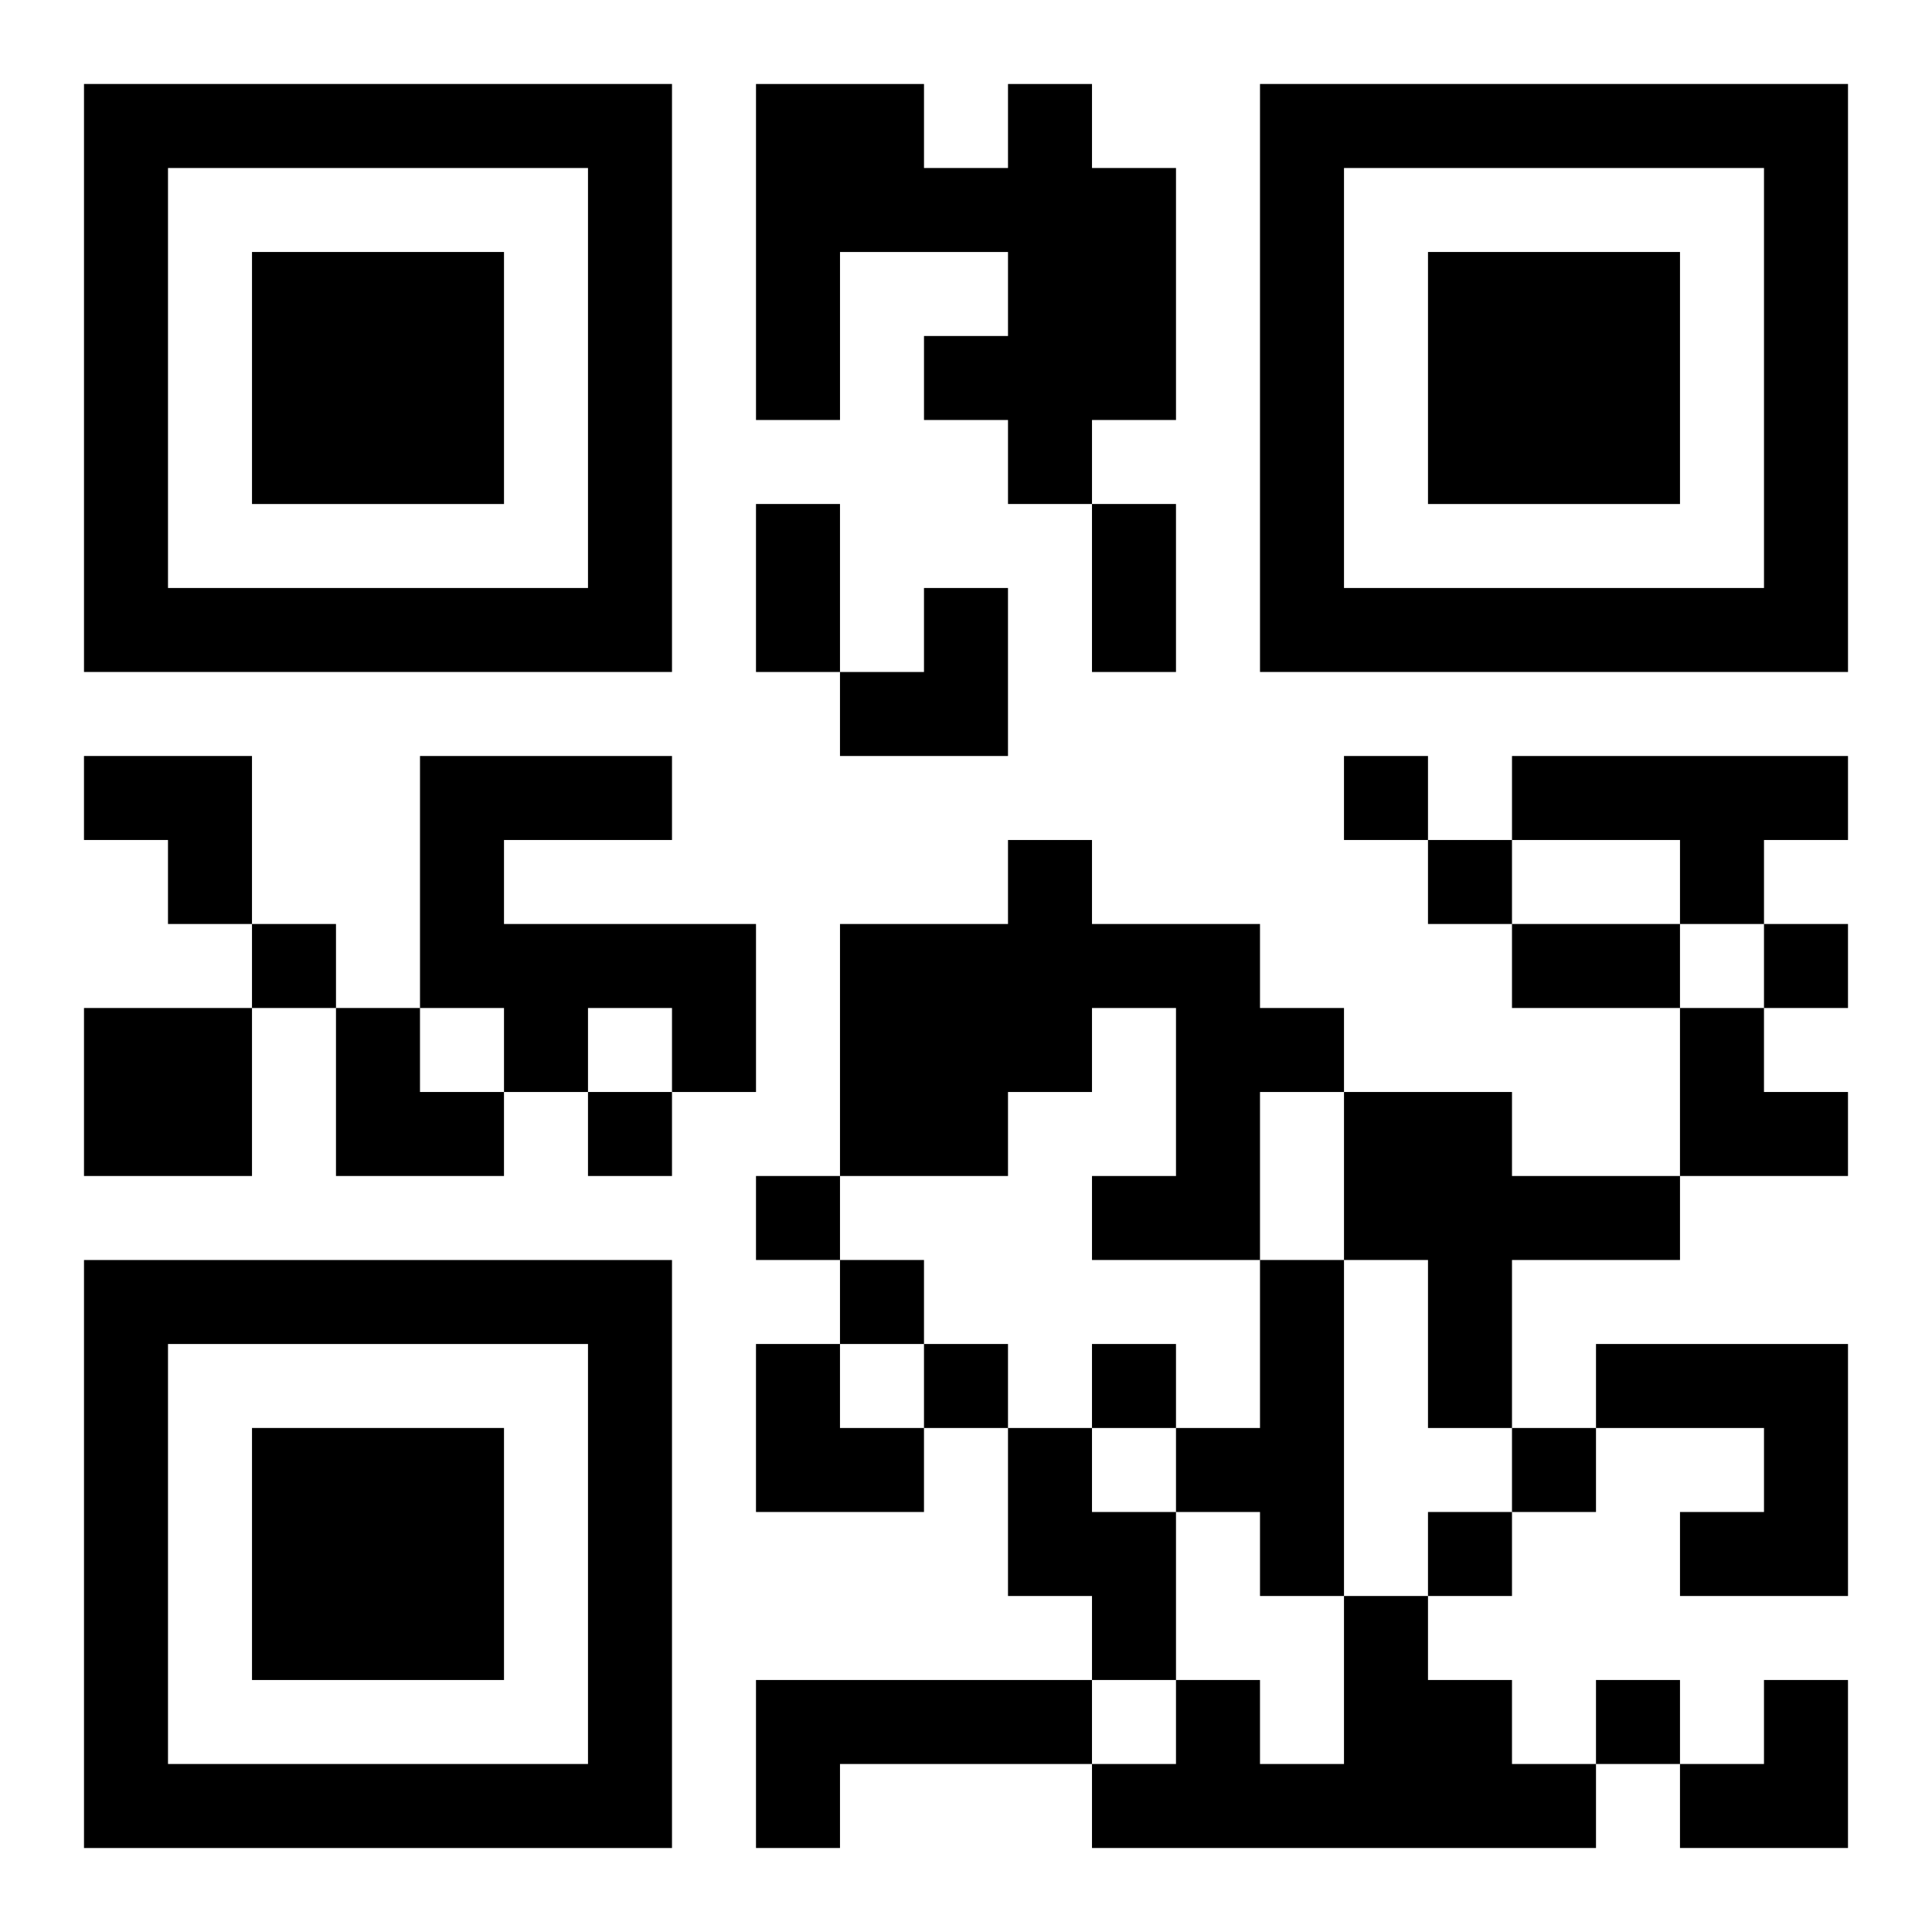 <?xml version="1.0" encoding="UTF-8"?>
<svg width="250" height="250" baseProfile="full" version="1.1" viewBox="-1 -1 23 23" xmlns="http://www.w3.org/2000/svg" xmlns:xlink="http://www.w3.org/1999/xlink"><symbol id="a"><path d="m0 7v7h7v-7h-7zm1 1h5v5h-5v-5zm1 1v3h3v-3h-3z"/></symbol><use y="-7" xlink:href="#a"/><use y="7" xlink:href="#a"/><use x="14" y="-7" xlink:href="#a"/><path d="m11 0h1v1h1v3h-1v1h-1v-1h-1v-1h1v-1h-2v2h-1v-4h2v1h1v-1m-7 8h3v1h-2v1h3v2h-1v-1h-1v1h-1v-1h-1v-3m13 0h4v1h-1v1h-1v-1h-2v-1m-6 1h1v1h2v1h1v1h-1v2h-2v-1h1v-2h-1v1h-1v1h-2v-3h2v-1m-11 2h2v2h-2v-2m15 1h2v1h2v1h-2v2h-1v-2h-1v-2m-1 2h1v4h-1v-1h-1v-1h1v-2m4 1h3v3h-2v-1h1v-1h-2v-1m-7 1h1v1h1v2h-1v-1h-1v-2m4 2h1v1h1v1h1v1h-6v-1h1v-1h1v1h1v-2m-7 1h4v1h-3v1h-1v-2m7-11v1h1v-1h-1m1 1v1h1v-1h-1m-14 1v1h1v-1h-1m18 0v1h1v-1h-1m-14 2v1h1v-1h-1m2 1v1h1v-1h-1m1 1v1h1v-1h-1m1 1v1h1v-1h-1m2 0v1h1v-1h-1m5 1v1h1v-1h-1m-1 1v1h1v-1h-1m2 2v1h1v-1h-1m-10-14h1v2h-1v-2m4 0h1v2h-1v-2m5 5h2v1h-2v-1m-8-4m1 0h1v2h-2v-1h1zm-10 2h2v2h-1v-1h-1zm3 3h1v1h1v1h-2zm16 0h1v1h1v1h-2zm-11 4h1v1h1v1h-2zm11 4m1 0h1v2h-2v-1h1z"/></svg>
